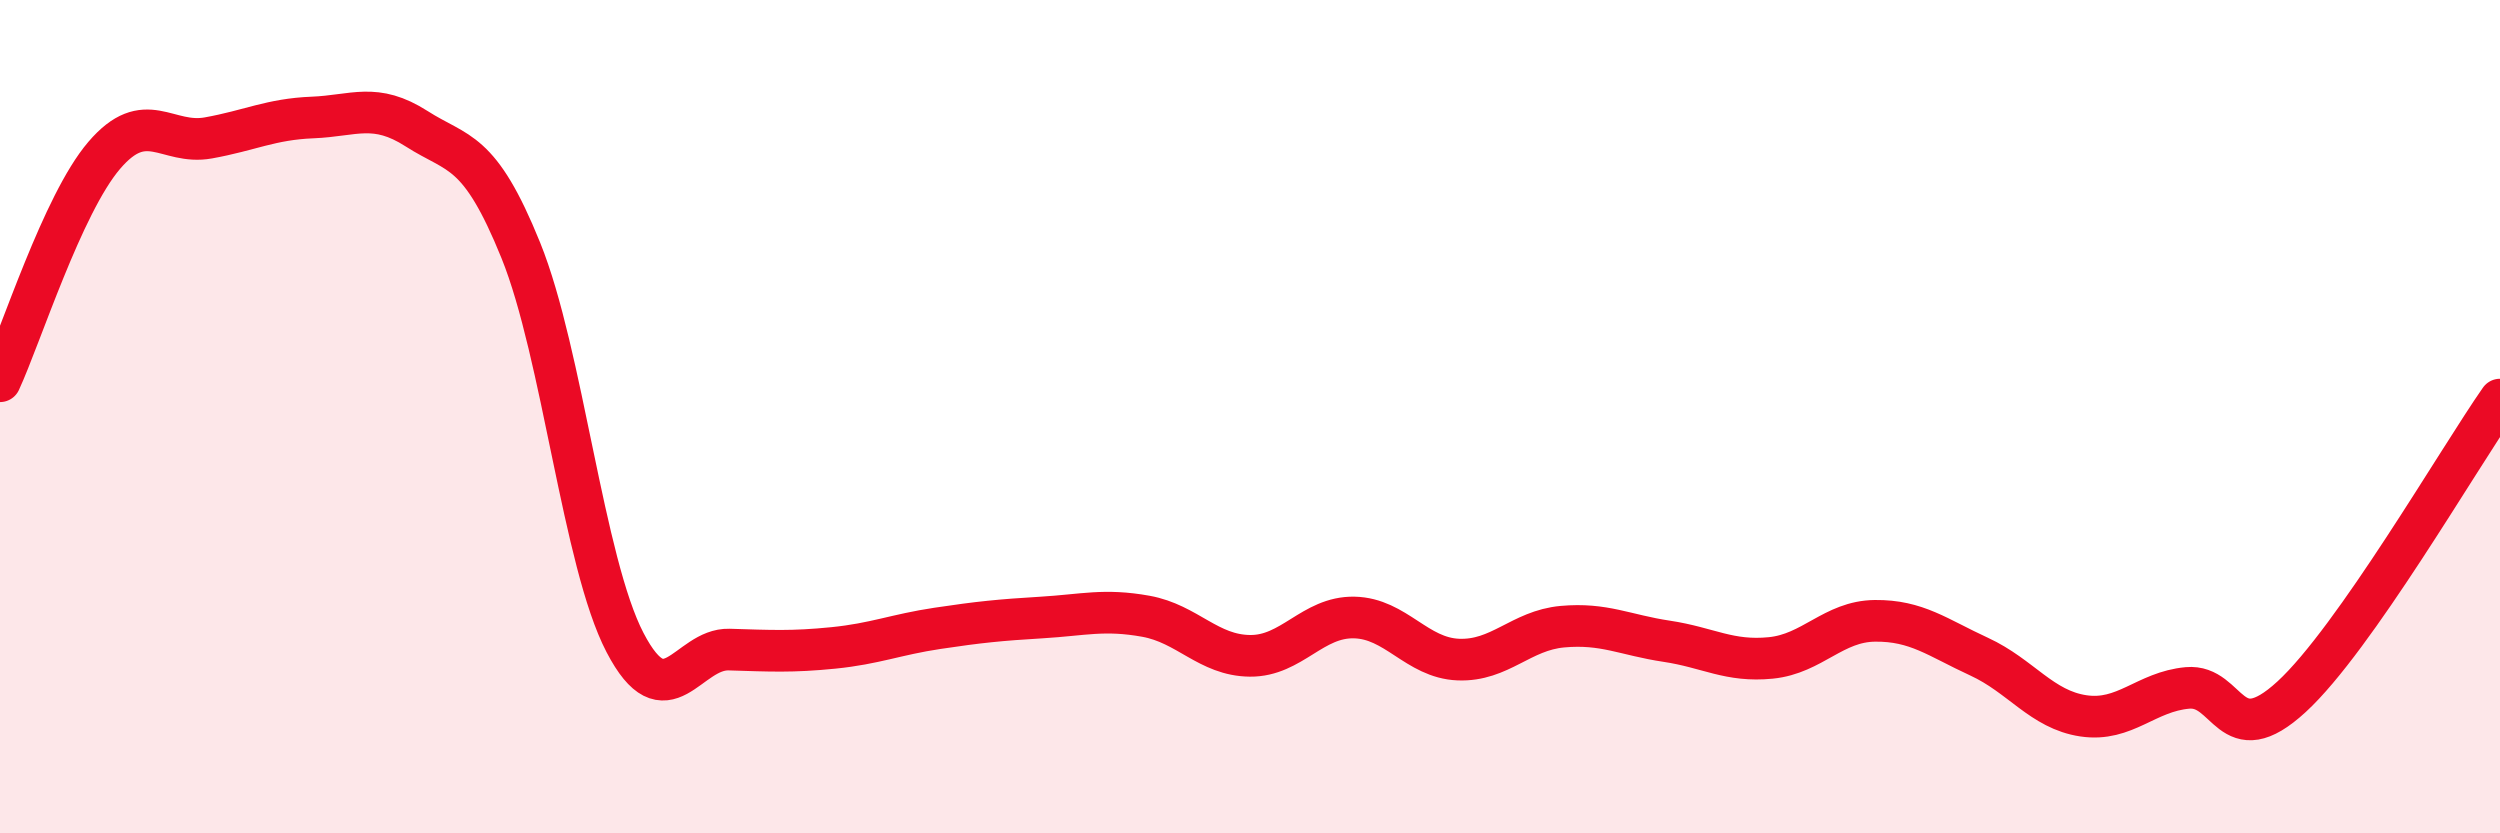 
    <svg width="60" height="20" viewBox="0 0 60 20" xmlns="http://www.w3.org/2000/svg">
      <path
        d="M 0,9.15 C 0.5,8.07 1.5,4.9 2.5,3.73 C 3.5,2.56 4,3.49 5,3.31 C 6,3.13 6.5,2.86 7.5,2.82 C 8.5,2.78 9,2.45 10,3.09 C 11,3.73 11.5,3.54 12.5,6.01 C 13.5,8.48 14,13.5 15,15.42 C 16,17.34 16.5,15.56 17.5,15.59 C 18.5,15.62 19,15.65 20,15.55 C 21,15.45 21.5,15.23 22.5,15.08 C 23.5,14.93 24,14.88 25,14.82 C 26,14.76 26.5,14.61 27.5,14.79 C 28.5,14.97 29,15.73 30,15.74 C 31,15.75 31.5,14.8 32.5,14.82 C 33.5,14.84 34,15.79 35,15.83 C 36,15.87 36.5,15.13 37.5,15.04 C 38.5,14.95 39,15.24 40,15.39 C 41,15.54 41.5,15.89 42.5,15.79 C 43.5,15.69 44,14.91 45,14.9 C 46,14.89 46.5,15.3 47.5,15.76 C 48.5,16.22 49,17.03 50,17.18 C 51,17.33 51.5,16.6 52.5,16.51 C 53.5,16.42 53.5,18.1 55,16.72 C 56.5,15.34 59,11.02 60,9.59L60 20L0 20Z"
        fill="#EB0A25"
        opacity="0.1"
        stroke-linecap="round"
        stroke-linejoin="round"
      />
      <path
        d="M 0,9.15 C 0.5,8.07 1.5,4.9 2.5,3.73 C 3.5,2.56 4,3.49 5,3.31 C 6,3.13 6.5,2.86 7.5,2.82 C 8.5,2.78 9,2.45 10,3.09 C 11,3.73 11.5,3.54 12.5,6.01 C 13.5,8.48 14,13.5 15,15.42 C 16,17.34 16.5,15.56 17.5,15.59 C 18.5,15.62 19,15.65 20,15.55 C 21,15.45 21.5,15.23 22.5,15.08 C 23.5,14.93 24,14.88 25,14.82 C 26,14.76 26.5,14.61 27.5,14.79 C 28.5,14.97 29,15.73 30,15.74 C 31,15.75 31.5,14.8 32.5,14.82 C 33.5,14.84 34,15.79 35,15.83 C 36,15.87 36.5,15.13 37.5,15.04 C 38.5,14.95 39,15.24 40,15.39 C 41,15.54 41.5,15.89 42.5,15.79 C 43.5,15.69 44,14.91 45,14.9 C 46,14.89 46.5,15.3 47.5,15.76 C 48.5,16.22 49,17.03 50,17.18 C 51,17.33 51.5,16.6 52.5,16.51 C 53.5,16.42 53.5,18.1 55,16.72 C 56.5,15.34 59,11.02 60,9.59"
        stroke="#EB0A25"
        stroke-width="1"
        fill="none"
        stroke-linecap="round"
        stroke-linejoin="round"
      />
    </svg>
  